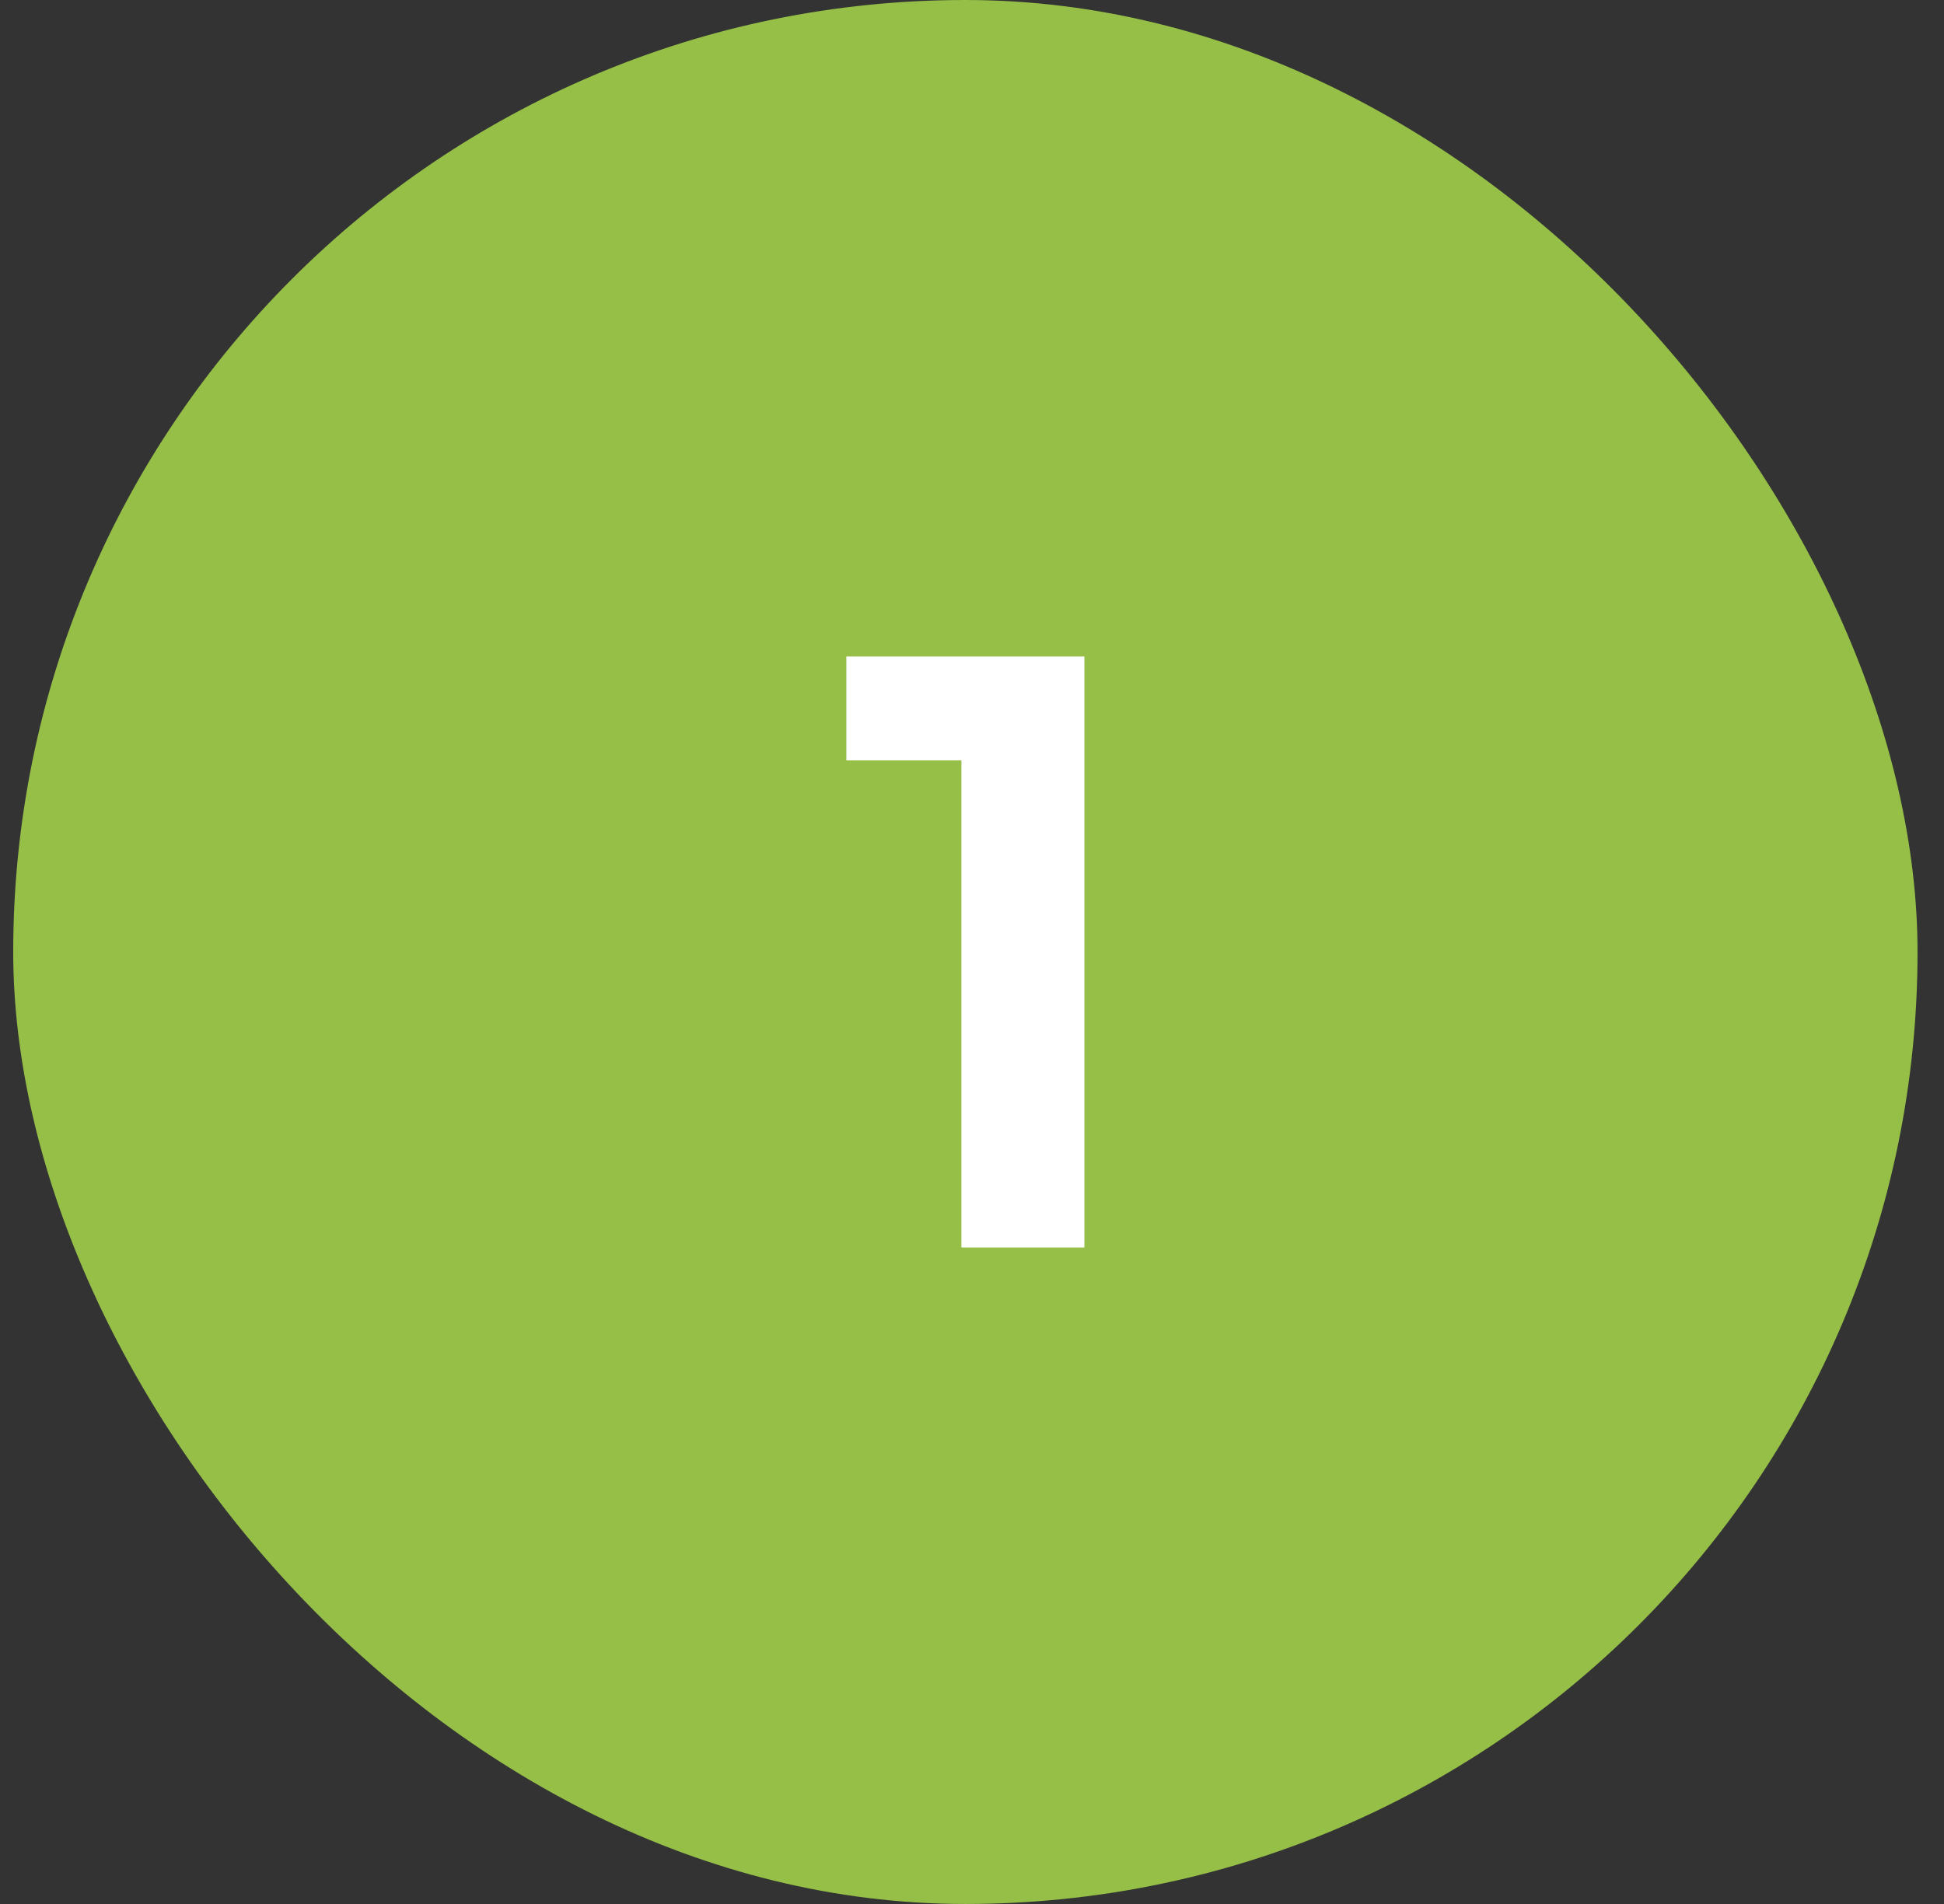 <svg xmlns="http://www.w3.org/2000/svg" fill="none" viewBox="0 0 49 48" height="48" width="49">
<rect x="0" y="0" width="49" height="48" fill="#333333" stroke="none"/>
<rect fill="#95BF47" rx="24" height="48" width="48" x="0.333"></rect>
<path fill="white" d="M24.233 31.45V19.17H21.333V16.55H27.333V31.45H24.233Z"></path>
</svg>
